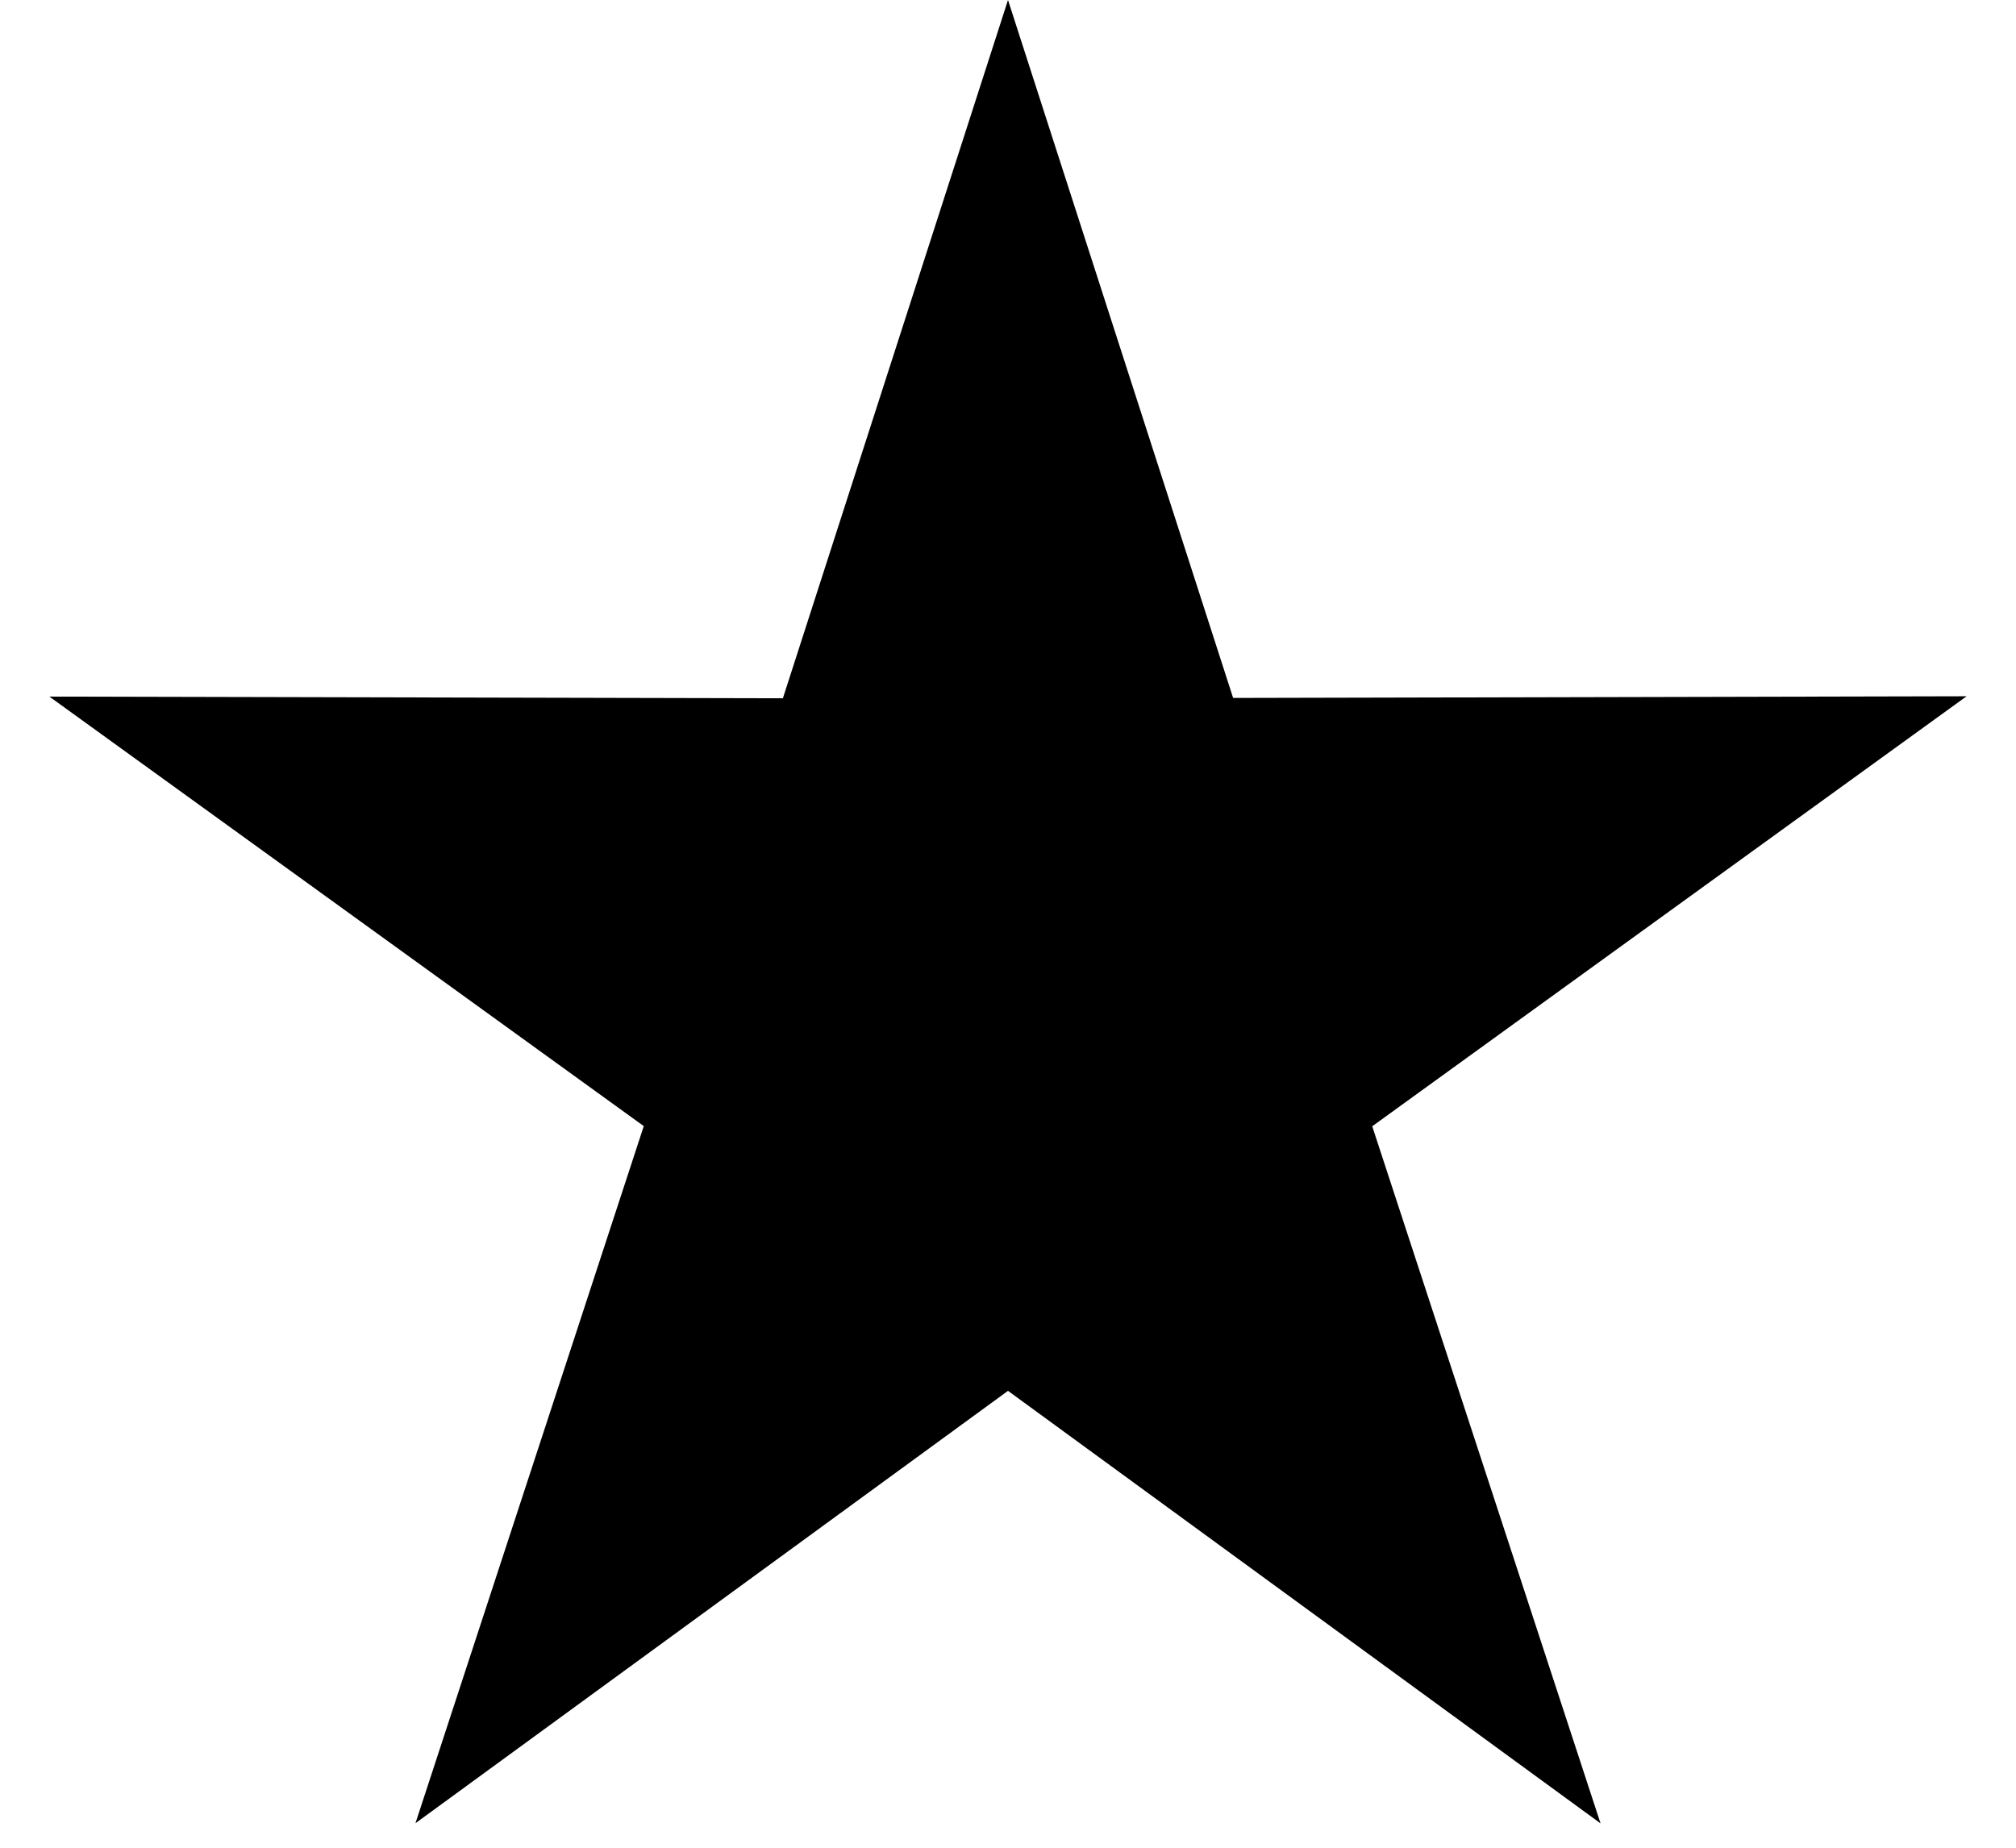 <svg width="12" height="11" fill="none" xmlns="http://www.w3.org/2000/svg"><path d="m6 0 1.34 4.155 4.366-.01-3.538 2.56 1.359 4.15L6 8.28l-3.527 2.574 1.359-4.15L.294 4.147l4.366.01L6 0Z" fill="#000"/></svg>